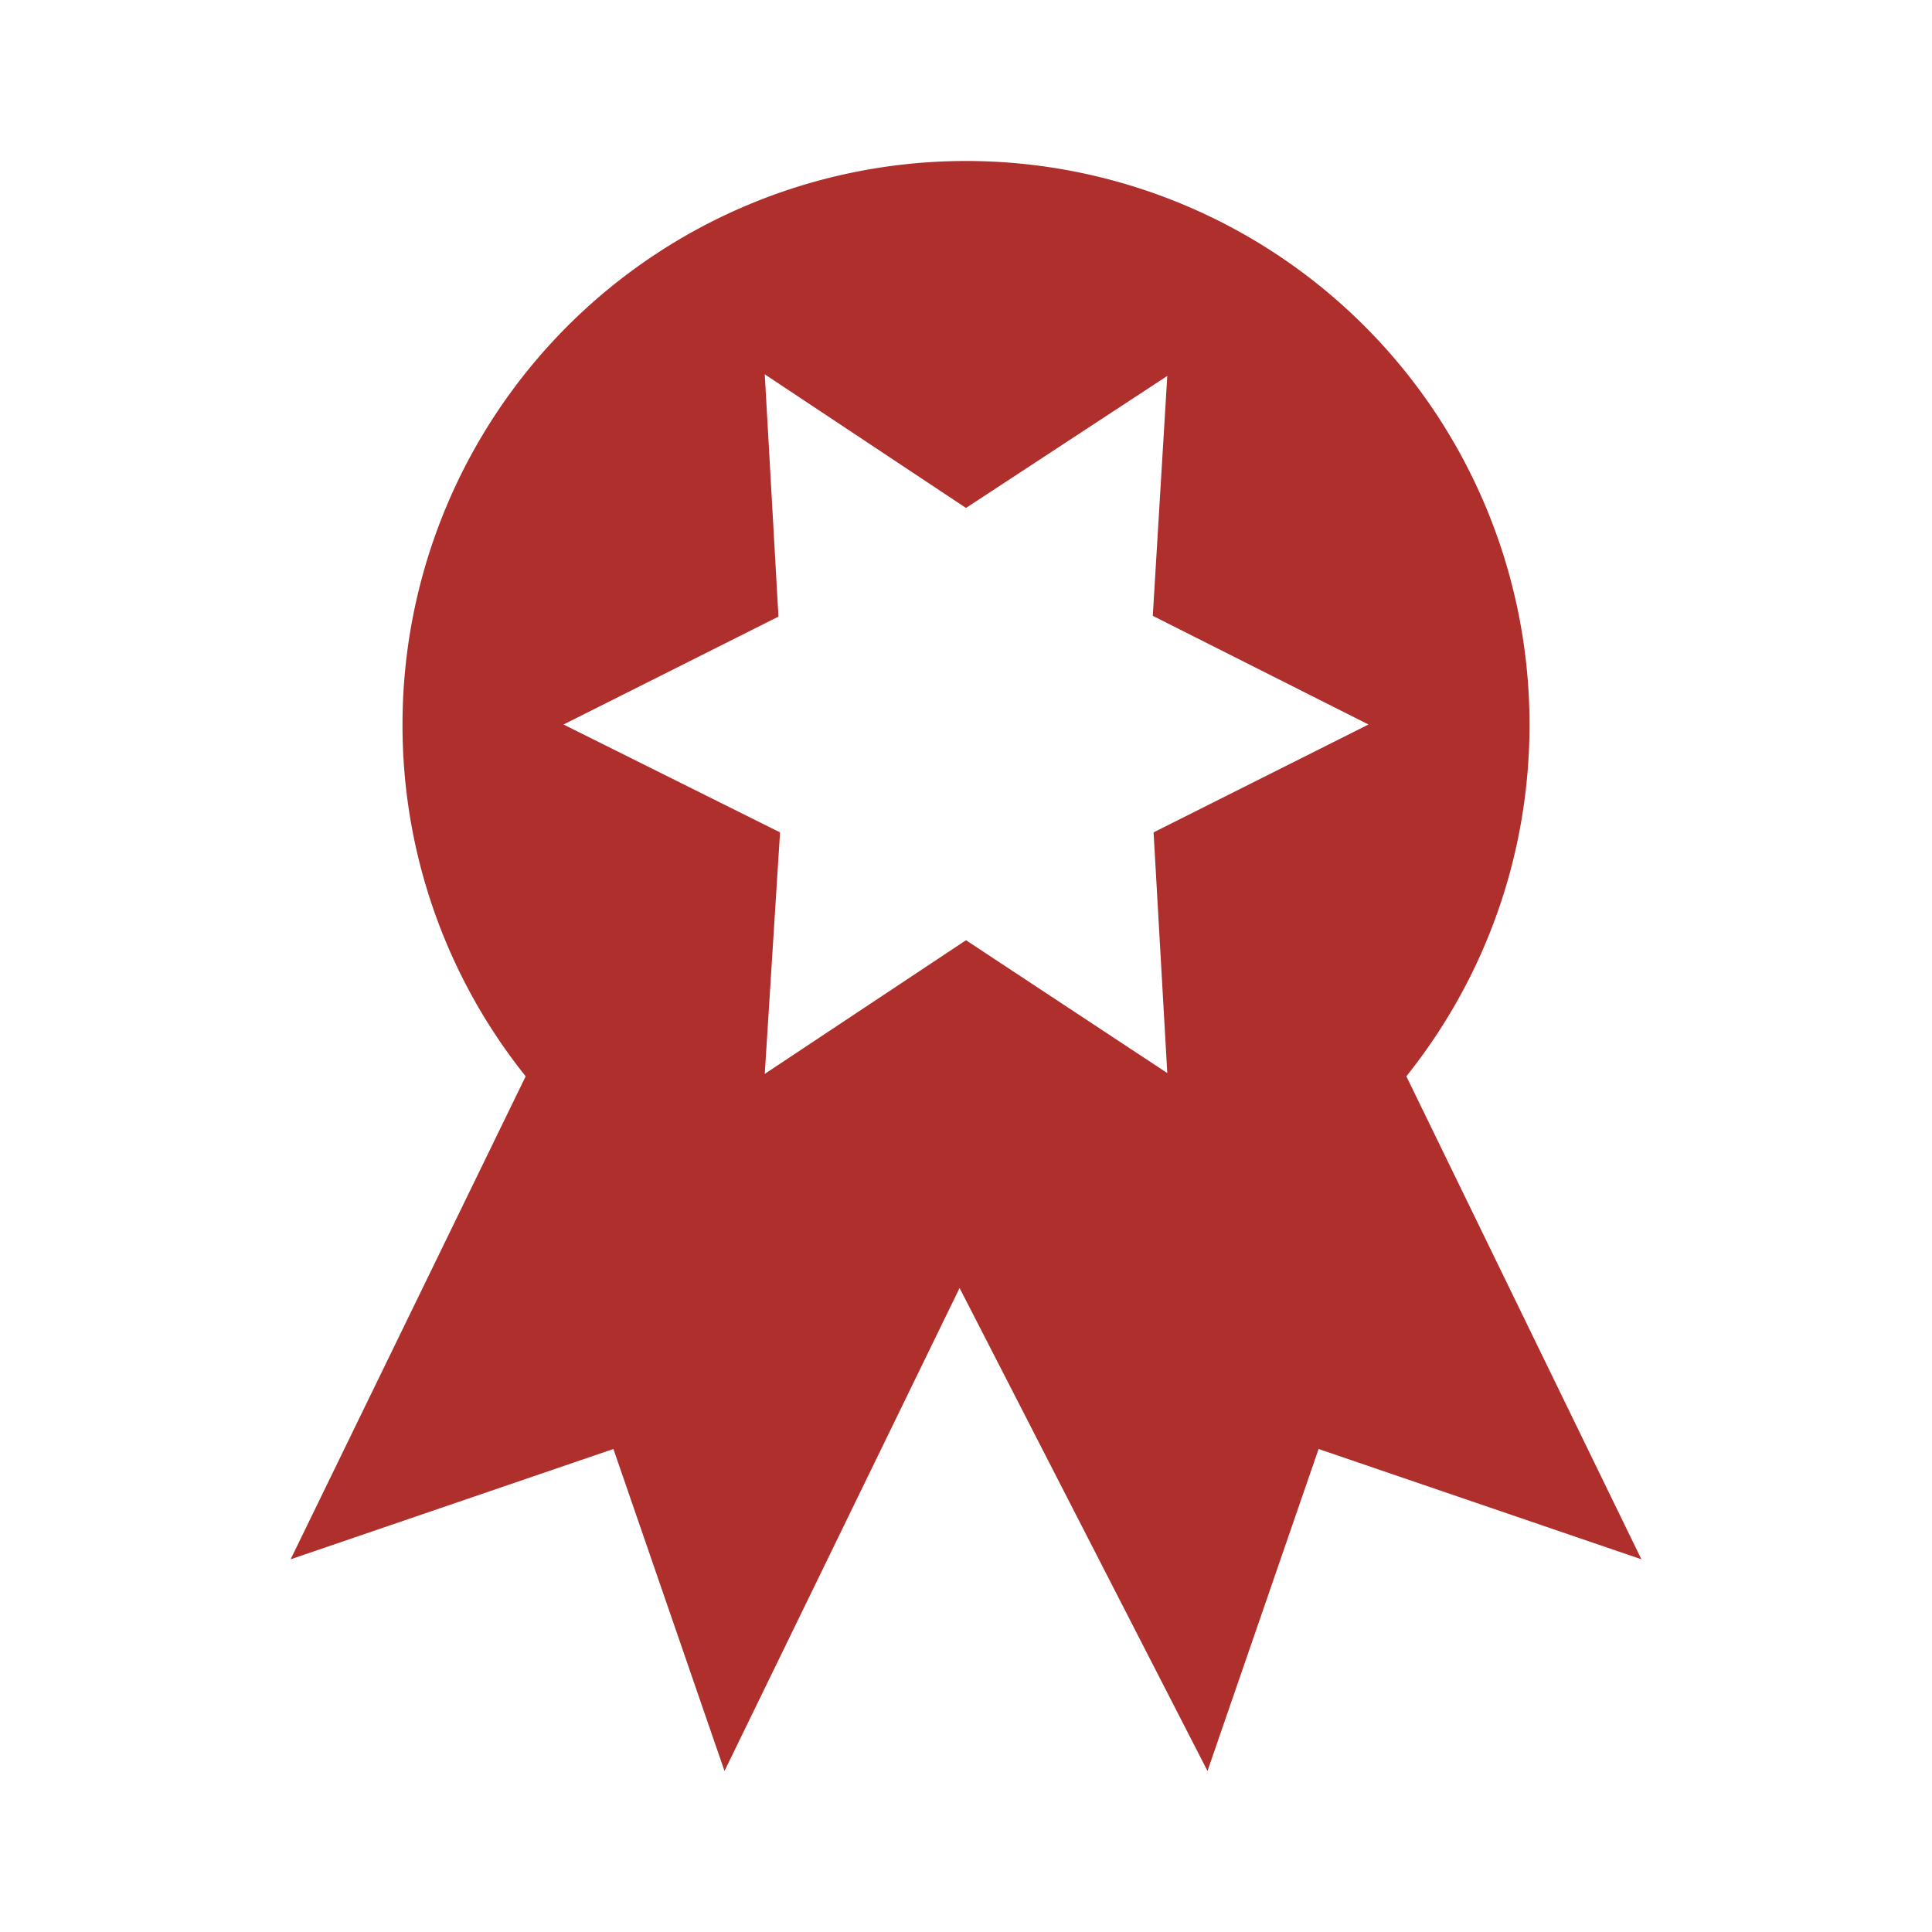 <svg xmlns="http://www.w3.org/2000/svg" width="56" height="56" fill="none"><path d="M47.577 45.197 38.22 42 35 51.333l-7.186-14-6.814 14L17.78 42l-9.356 3.197 6.813-14A16.265 16.265 0 0 1 11.667 21a16.333 16.333 0 1 1 32.667 0c0 3.85-1.33 7.397-3.57 10.197l6.813 14ZM16.334 21l6.276 3.127-.443 7L28 27.253l5.834 3.85-.397-6.976L39.667 21l-6.253-3.15.42-6.953L28 14.723l-5.833-3.873.397 7.023L16.334 21Z" fill="#AF2F2C"/></svg>